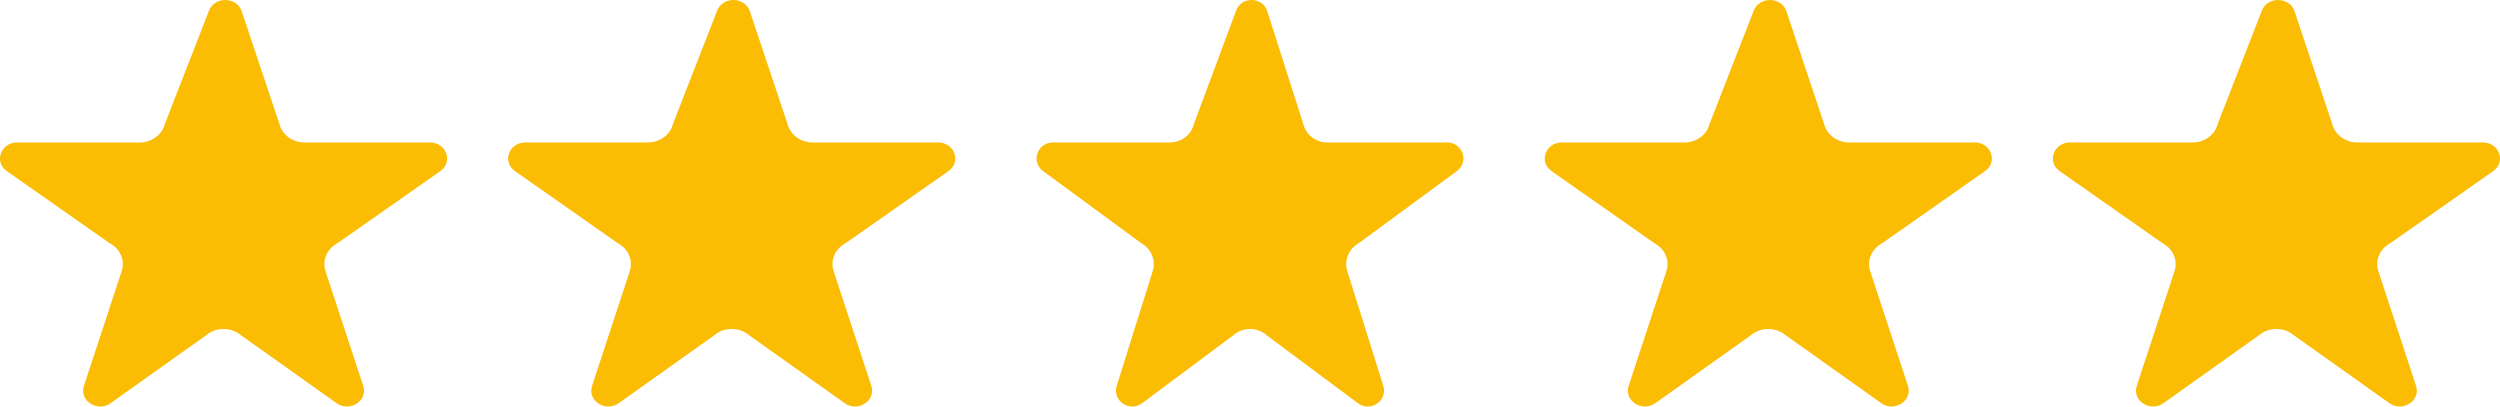 <svg xmlns="http://www.w3.org/2000/svg" width="123" height="20" viewBox="0 0 123 20" fill="none"><path fill-rule="evenodd" clip-rule="evenodd" d="M14.981 7.009C14.415 7.009 13.918 6.66 13.762 6.155L13.741 6.086C13.738 6.077 13.736 6.069 13.733 6.06L11.891 0.553C11.891 0.553 11.891 0.553 11.891 0.553C11.65 -0.166 10.563 -0.19 10.286 0.518C10.286 0.518 10.286 0.518 10.286 0.518L8.134 6.035C8.124 6.06 8.115 6.086 8.107 6.112L8.094 6.155C7.938 6.66 7.441 7.009 6.875 7.009H6.822C6.822 7.009 6.822 7.009 6.822 7.009H0.848C0.848 7.009 0.848 7.009 0.848 7.009C0.036 7.009 -0.31 7.966 0.338 8.42C0.338 8.42 0.338 8.42 0.338 8.42L5.352 11.934C5.372 11.947 5.392 11.961 5.413 11.973L5.476 12.013C5.935 12.296 6.143 12.823 5.992 13.315L5.961 13.415C5.959 13.421 5.957 13.428 5.955 13.435L4.128 18.991C4.128 18.991 4.128 18.991 4.128 18.991C3.89 19.715 4.793 20.296 5.441 19.836C5.441 19.836 5.441 19.836 5.441 19.836L10.115 16.514C10.129 16.504 10.142 16.494 10.156 16.484L10.188 16.458C10.659 16.095 11.341 16.095 11.812 16.458L11.844 16.484C11.858 16.494 11.871 16.504 11.885 16.514L16.559 19.836C16.559 19.836 16.559 19.836 16.559 19.836C17.207 20.296 18.11 19.715 17.872 18.991C17.872 18.991 17.872 18.991 17.872 18.991L16.045 13.435C16.043 13.428 16.041 13.421 16.039 13.415L16.008 13.315C15.857 12.823 16.065 12.296 16.524 12.013L16.587 11.973C16.608 11.961 16.628 11.947 16.648 11.934L21.662 8.42C21.662 8.42 21.662 8.42 21.662 8.42C22.31 7.966 21.964 7.009 21.152 7.009C21.152 7.009 21.152 7.009 21.152 7.009H15.034C15.034 7.009 15.034 7.009 15.034 7.009H14.981Z" fill="#FBBC04"></path><path fill-rule="evenodd" clip-rule="evenodd" d="M65.3 7.009C64.76 7.009 64.285 6.66 64.137 6.155L64.116 6.086C64.114 6.077 64.111 6.069 64.109 6.06L62.35 0.553C62.35 0.553 62.35 0.553 62.35 0.553C62.121 -0.166 61.083 -0.19 60.819 0.518C60.819 0.518 60.819 0.518 60.819 0.518L58.764 6.035C58.755 6.06 58.746 6.086 58.738 6.112L58.726 6.155C58.577 6.66 58.102 7.009 57.562 7.009H57.512C57.512 7.009 57.512 7.009 57.512 7.009H51.809C51.809 7.009 51.809 7.009 51.809 7.009C51.034 7.009 50.704 7.966 51.322 8.42C51.322 8.42 51.322 8.42 51.322 8.42L56.109 11.934C56.128 11.947 56.147 11.961 56.167 11.973L56.227 12.013C56.665 12.296 56.864 12.823 56.72 13.315L56.69 13.415C56.688 13.421 56.686 13.428 56.684 13.435L54.94 18.991C54.94 18.991 54.94 18.991 54.94 18.991C54.713 19.715 55.575 20.296 56.193 19.836C56.193 19.836 56.193 19.836 56.193 19.836L60.655 16.514C60.668 16.504 60.681 16.494 60.694 16.484L60.725 16.458C61.174 16.095 61.826 16.095 62.275 16.458L62.306 16.484C62.319 16.494 62.332 16.504 62.345 16.514L66.807 19.836C66.807 19.836 66.807 19.836 66.807 19.836C67.425 20.296 68.287 19.715 68.06 18.991C68.06 18.991 68.06 18.991 68.06 18.991L66.316 13.435C66.314 13.428 66.312 13.421 66.31 13.415L66.28 13.315C66.136 12.823 66.335 12.296 66.773 12.013L66.833 11.973C66.853 11.961 66.872 11.947 66.891 11.934L71.677 8.42C71.677 8.42 71.677 8.42 71.677 8.42C72.296 7.966 71.966 7.009 71.191 7.009C71.191 7.009 71.191 7.009 71.191 7.009H65.35C65.35 7.009 65.35 7.009 65.35 7.009H65.3Z" fill="#FBBC04"></path><path fill-rule="evenodd" clip-rule="evenodd" d="M39.981 7.009C39.415 7.009 38.918 6.66 38.762 6.155L38.741 6.086C38.738 6.077 38.736 6.069 38.733 6.06L36.891 0.553C36.891 0.553 36.891 0.553 36.891 0.553C36.65 -0.166 35.563 -0.19 35.286 0.518C35.286 0.518 35.286 0.518 35.286 0.518L33.134 6.035C33.124 6.06 33.115 6.086 33.107 6.112L33.093 6.155C32.938 6.66 32.441 7.009 31.875 7.009H31.822C31.822 7.009 31.822 7.009 31.822 7.009H25.848C25.848 7.009 25.848 7.009 25.848 7.009C25.036 7.009 24.69 7.966 25.338 8.42C25.338 8.42 25.338 8.42 25.338 8.42L30.352 11.934C30.372 11.947 30.392 11.961 30.413 11.973L30.476 12.013C30.935 12.296 31.143 12.823 30.992 13.315L30.961 13.415C30.959 13.421 30.957 13.428 30.955 13.435L29.128 18.991C29.128 18.991 29.128 18.991 29.128 18.991C28.89 19.715 29.793 20.296 30.441 19.836C30.441 19.836 30.441 19.836 30.441 19.836L35.115 16.514C35.129 16.504 35.142 16.494 35.156 16.484L35.188 16.458C35.659 16.095 36.341 16.095 36.812 16.458L36.844 16.484C36.858 16.494 36.871 16.504 36.885 16.514L41.559 19.836C41.559 19.836 41.559 19.836 41.559 19.836C42.207 20.296 43.11 19.715 42.872 18.991C42.872 18.991 42.872 18.991 42.872 18.991L41.045 13.435C41.043 13.428 41.041 13.421 41.039 13.415L41.008 13.315C40.856 12.823 41.065 12.296 41.524 12.013L41.587 11.973C41.608 11.961 41.628 11.947 41.648 11.934L46.662 8.42C46.662 8.42 46.662 8.42 46.662 8.42C47.31 7.966 46.964 7.009 46.152 7.009C46.152 7.009 46.152 7.009 46.152 7.009H40.033C40.033 7.009 40.033 7.009 40.033 7.009H39.981Z" fill="#FBBC04"></path><path fill-rule="evenodd" clip-rule="evenodd" d="M90.981 7.009C90.415 7.009 89.918 6.66 89.762 6.155L89.741 6.086C89.738 6.077 89.736 6.069 89.733 6.06L87.891 0.553C87.891 0.553 87.891 0.553 87.891 0.553C87.65 -0.166 86.563 -0.19 86.286 0.518C86.286 0.518 86.286 0.518 86.286 0.518L84.134 6.035C84.124 6.06 84.115 6.086 84.107 6.112L84.094 6.155C83.938 6.66 83.441 7.009 82.875 7.009H82.822C82.822 7.009 82.822 7.009 82.822 7.009H76.848C76.848 7.009 76.848 7.009 76.848 7.009C76.036 7.009 75.69 7.966 76.338 8.42C76.338 8.42 76.338 8.42 76.338 8.42L81.352 11.934C81.372 11.947 81.392 11.961 81.413 11.973L81.476 12.013C81.935 12.296 82.144 12.823 81.992 13.315L81.961 13.415C81.959 13.421 81.957 13.428 81.955 13.435L80.128 18.991C80.128 18.991 80.128 18.991 80.128 18.991C79.89 19.715 80.793 20.296 81.441 19.836C81.441 19.836 81.441 19.836 81.441 19.836L86.115 16.514C86.129 16.504 86.142 16.494 86.156 16.484L86.189 16.458C86.659 16.095 87.341 16.095 87.812 16.458L87.844 16.484C87.858 16.494 87.871 16.504 87.885 16.514L92.559 19.836C92.559 19.836 92.559 19.836 92.559 19.836C93.207 20.296 94.11 19.715 93.872 18.991C93.872 18.991 93.872 18.991 93.872 18.991L92.045 13.435C92.043 13.428 92.041 13.421 92.039 13.415L92.008 13.315C91.856 12.823 92.065 12.296 92.524 12.013L92.587 11.973C92.608 11.961 92.628 11.947 92.648 11.934L97.662 8.42C97.662 8.42 97.662 8.42 97.662 8.42C98.31 7.966 97.964 7.009 97.152 7.009C97.152 7.009 97.152 7.009 97.152 7.009H91.034C91.034 7.009 91.034 7.009 91.034 7.009H90.981Z" fill="#FBBC04"></path><path fill-rule="evenodd" clip-rule="evenodd" d="M115.981 7.009C115.415 7.009 114.918 6.66 114.762 6.155L114.741 6.086C114.738 6.077 114.736 6.069 114.733 6.06L112.891 0.553C112.891 0.553 112.891 0.553 112.891 0.553C112.65 -0.166 111.563 -0.19 111.286 0.518C111.286 0.518 111.286 0.518 111.286 0.518L109.134 6.035C109.124 6.06 109.115 6.086 109.107 6.112L109.094 6.155C108.938 6.66 108.441 7.009 107.875 7.009H107.822C107.822 7.009 107.822 7.009 107.822 7.009H101.848C101.848 7.009 101.848 7.009 101.848 7.009C101.036 7.009 100.69 7.966 101.338 8.42C101.338 8.42 101.338 8.42 101.338 8.42L106.352 11.934C106.372 11.947 106.392 11.961 106.413 11.973L106.476 12.013C106.935 12.296 107.143 12.823 106.992 13.315L106.961 13.415C106.959 13.421 106.957 13.428 106.955 13.435L105.128 18.991C105.128 18.991 105.128 18.991 105.128 18.991C104.89 19.715 105.793 20.296 106.441 19.836C106.441 19.836 106.441 19.836 106.441 19.836L111.115 16.514C111.129 16.504 111.142 16.494 111.156 16.484L111.188 16.458C111.659 16.095 112.341 16.095 112.812 16.458L112.844 16.484C112.858 16.494 112.871 16.504 112.885 16.514L117.559 19.836C117.559 19.836 117.559 19.836 117.559 19.836C118.207 20.296 119.11 19.715 118.872 18.991C118.872 18.991 118.872 18.991 118.872 18.991L117.045 13.435C117.043 13.428 117.041 13.421 117.039 13.415L117.008 13.315C116.857 12.823 117.065 12.296 117.524 12.013L117.587 11.973C117.608 11.961 117.628 11.947 117.648 11.934L122.662 8.42C122.662 8.42 122.662 8.42 122.662 8.42C123.31 7.966 122.964 7.009 122.152 7.009C122.152 7.009 122.152 7.009 122.152 7.009H116.034C116.034 7.009 116.034 7.009 116.034 7.009H115.981Z" fill="#FBBC04"></path></svg>